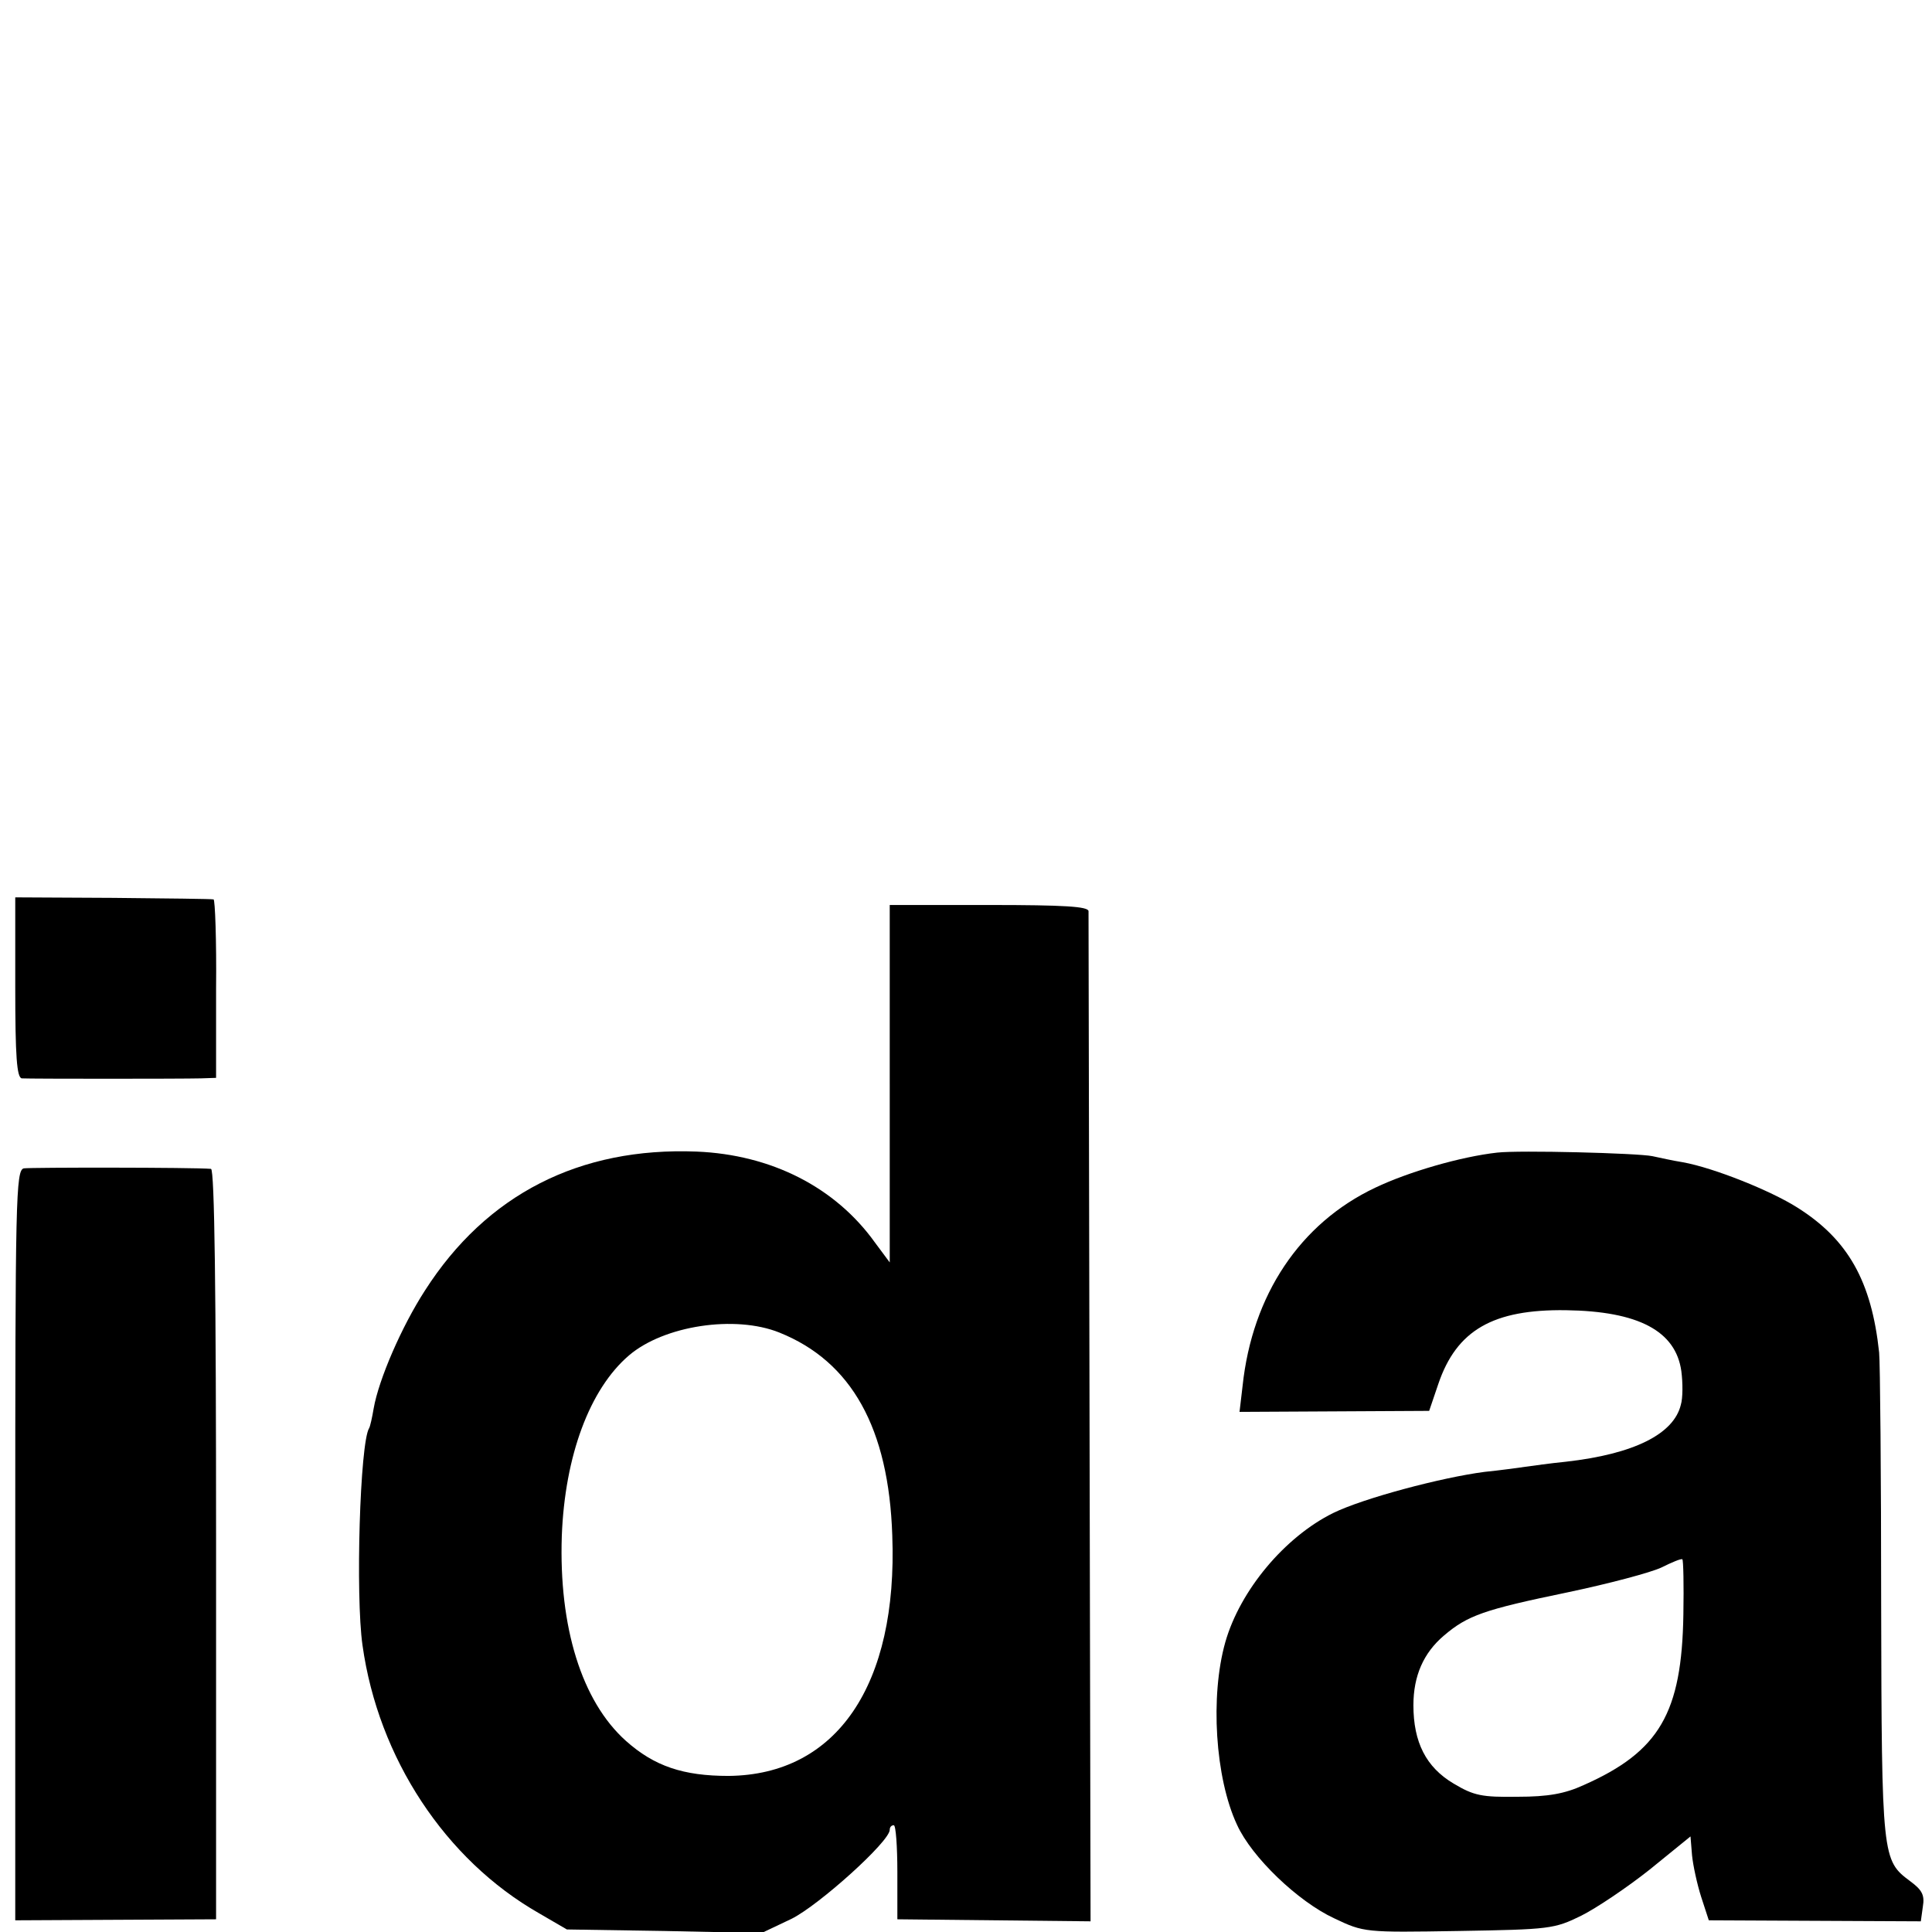 <?xml version="1.0" standalone="no"?>
<!DOCTYPE svg PUBLIC "-//W3C//DTD SVG 20010904//EN"
 "http://www.w3.org/TR/2001/REC-SVG-20010904/DTD/svg10.dtd">
<svg version="1.0" xmlns="http://www.w3.org/2000/svg"
 width="380pt" height="380pt" viewBox="0 0 380 380"
 preserveAspectRatio="xMidYMid meet">
<g transform="translate(0,380) scale(0.1,-0.1)"
fill="#000000" stroke="none">
<path d="M30 1858 c0 -135 3 -178 13 -179 17 -1 315 -1 352 0 l30 1 0 175 c1
96 -2 176 -5 176 -3 1 -92 2 -197 3 l-193 1 0 -177z"/>
<path d="M1750 1668 l0 -351 -29 39 c-78 109 -204 173 -351 179 -230 9 -413
-84 -534 -273 -46 -71 -91 -175 -101 -232 -3 -18 -7 -36 -9 -39 -18 -29 -27
-329 -13 -427 31 -222 163 -422 347 -527 l55 -32 192 -3 191 -4 59 28 c54 27
193 152 193 175 0 5 3 9 8 9 4 0 7 -42 7 -92 l0 -93 190 -2 190 -2 -2 987 c-1
543 -2 993 -2 1000 -1 9 -47 12 -196 12 l-195 0 0 -352z m-217 -489 c142 -57
215 -188 222 -399 11 -294 -109 -471 -322 -473 -89 0 -146 19 -202 69 -87 78
-132 224 -126 403 6 158 55 289 132 355 69 59 209 80 296 45z"/>
<path d="M2945 1533 c-72 -8 -175 -38 -240 -69 -148 -70 -242 -211 -261 -390
l-6 -51 187 1 186 1 18 53 c36 106 108 147 251 145 143 -2 216 -41 227 -120 3
-23 3 -53 -1 -66 -14 -58 -93 -97 -226 -112 -30 -3 -66 -8 -80 -10 -14 -2 -50
-7 -80 -10 -85 -11 -239 -52 -298 -81 -95 -47 -183 -152 -212 -254 -30 -106
-20 -267 23 -359 29 -64 120 -151 191 -184 59 -28 60 -28 245 -25 179 3 188 4
241 30 30 15 91 56 135 91 l80 65 3 -37 c2 -20 10 -57 18 -82 l15 -46 208 -1
209 -1 4 29 c4 23 -2 33 -25 50 -55 41 -56 45 -57 545 0 253 -2 476 -4 495
-15 140 -61 222 -161 285 -52 33 -164 78 -225 89 -19 3 -46 9 -60 12 -29 6
-262 12 -305 7z m366 -908 c-3 -194 -47 -270 -196 -336 -37 -17 -70 -23 -130
-23 -70 -1 -86 2 -126 26 -54 32 -79 81 -79 154 0 58 20 103 60 137 47 40 79
51 243 85 81 17 164 39 185 49 20 10 39 18 41 16 2 -2 3 -50 2 -108z"/>
<path d="M47 1502 c-16 -3 -17 -59 -17 -741 l0 -738 198 1 197 1 0 738 c0 497
-3 737 -10 738 -35 3 -355 3 -368 1z"/>
</g>
</svg>

